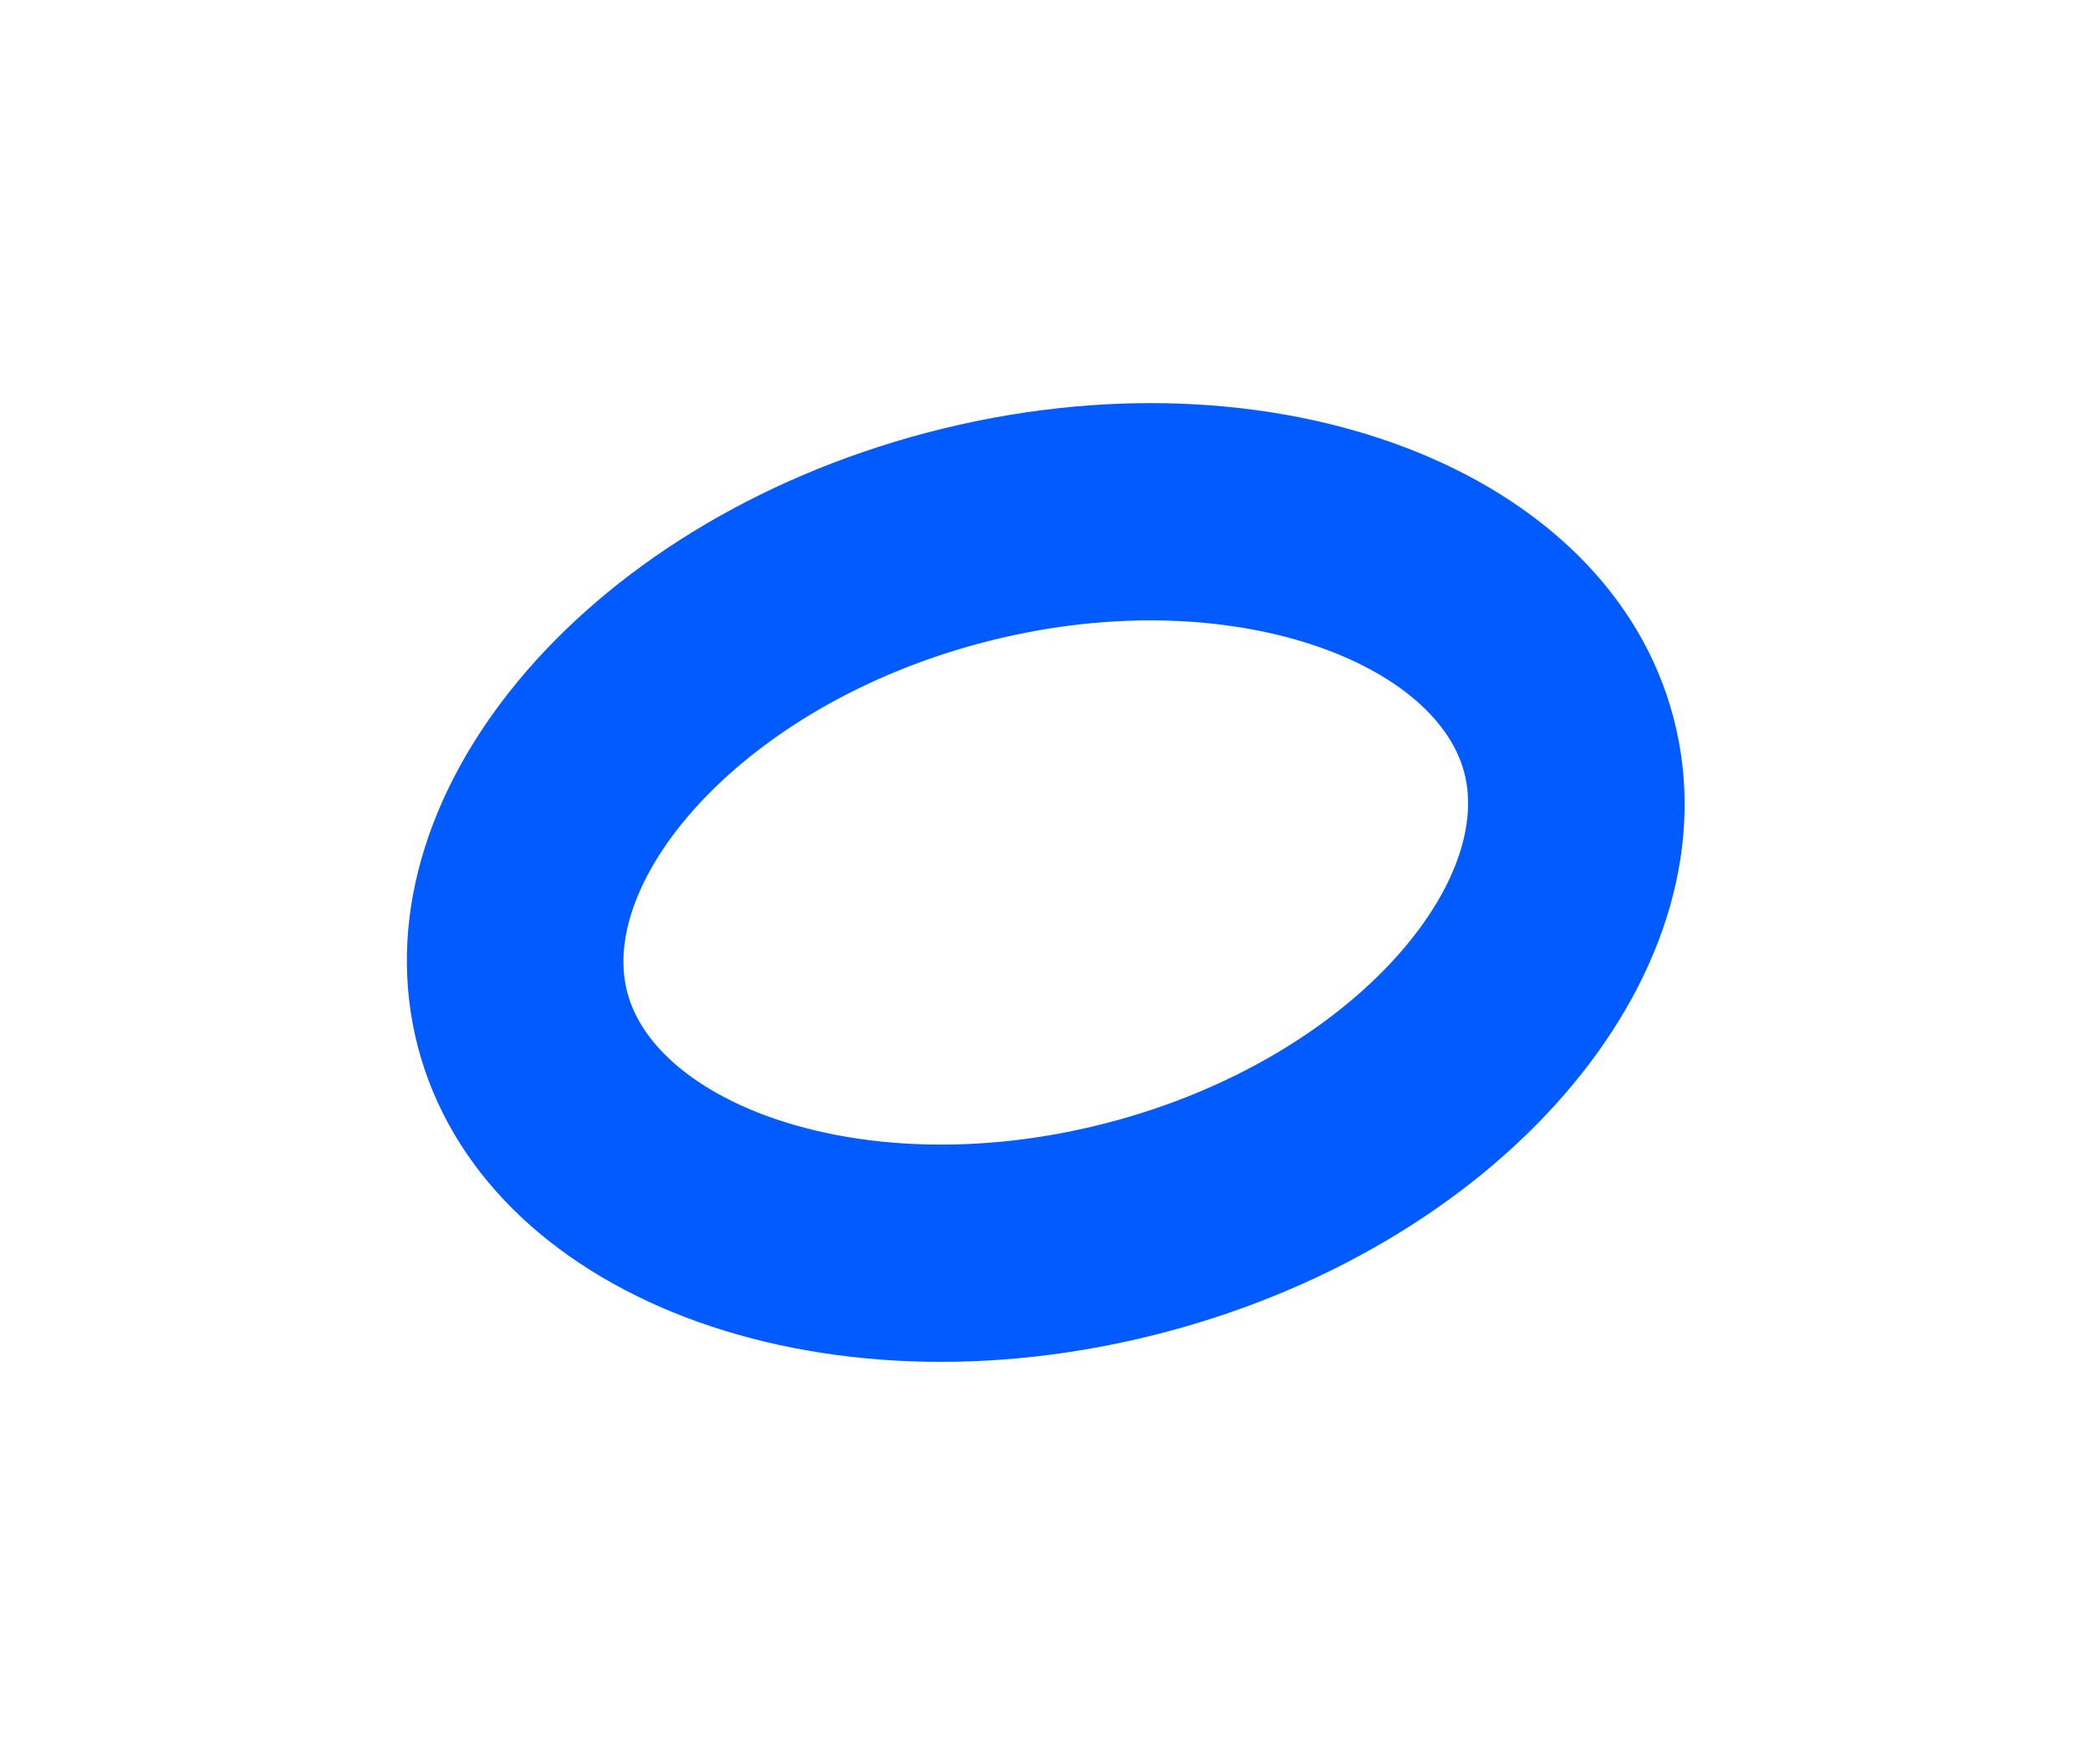 <?xml version="1.0" encoding="UTF-8"?> <svg xmlns="http://www.w3.org/2000/svg" width="474" height="400" viewBox="0 0 474 400" fill="none"> <path fill-rule="evenodd" clip-rule="evenodd" d="M210.38 98.082C131.751 118.718 80.004 181.14 94.797 237.506C109.589 293.867 185.322 322.837 263.951 302.201C342.586 281.563 394.332 219.135 379.54 162.774C364.746 106.408 289.015 77.444 210.38 98.082ZM332.084 175.229C325.34 149.536 277.212 131.462 222.883 145.721C168.566 159.976 135.516 199.356 142.259 225.049C149.004 250.747 197.132 268.822 251.449 254.566C305.779 240.307 338.828 200.927 332.084 175.229Z" fill="#015BFF"></path> </svg> 